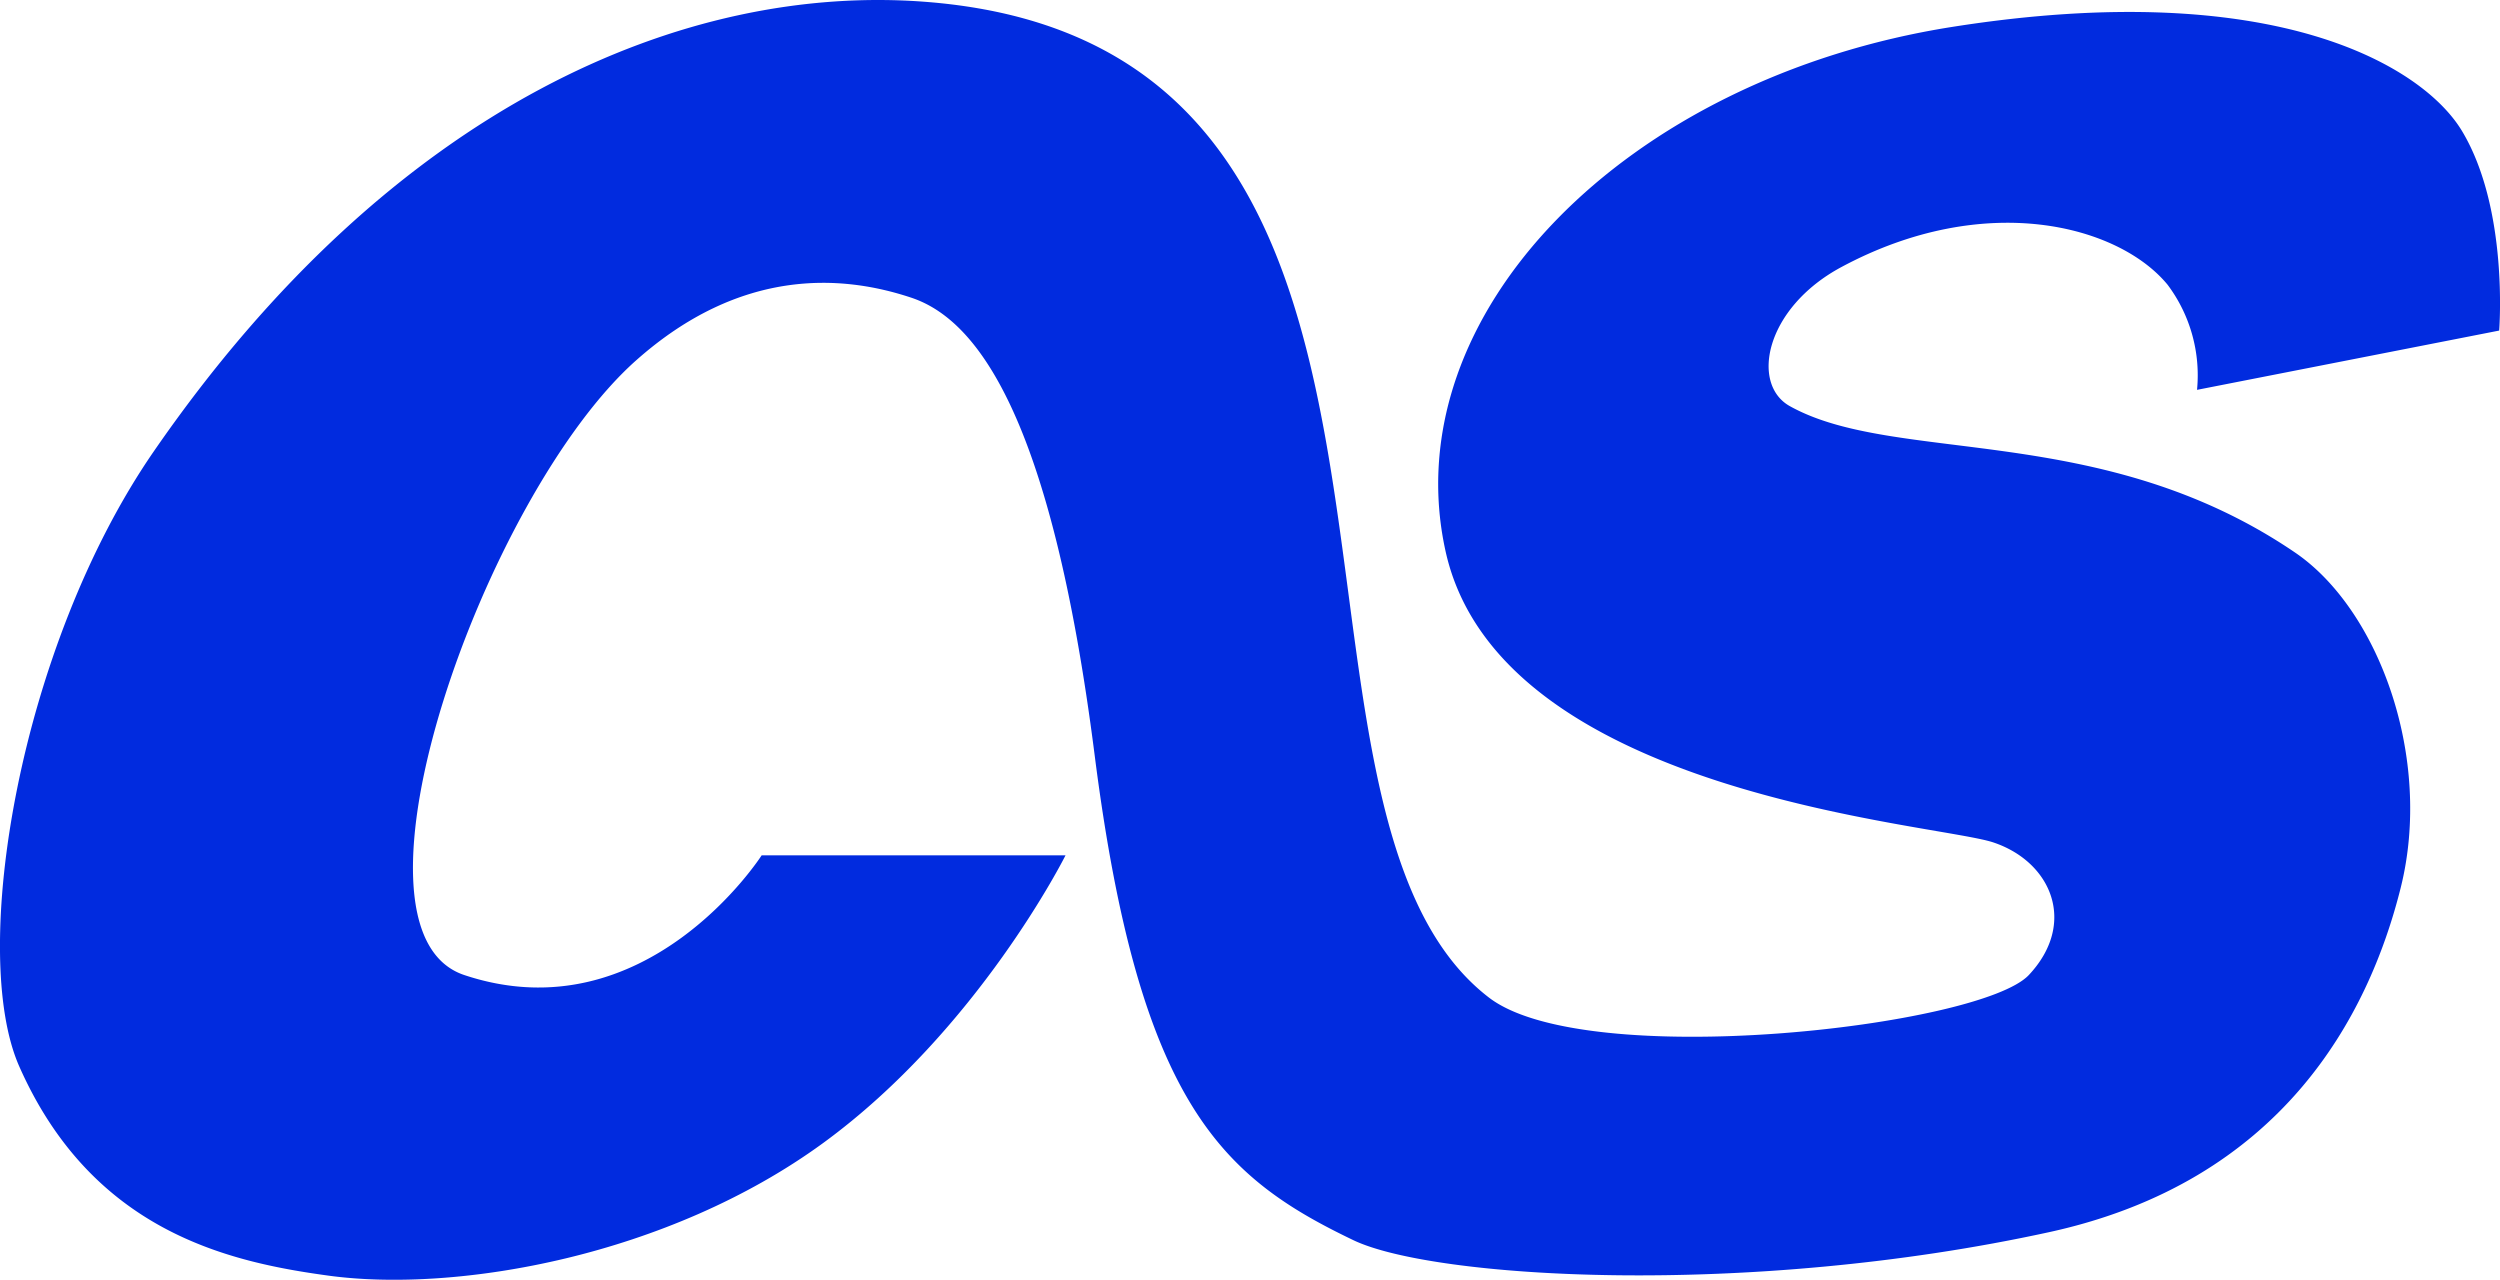 <?xml version="1.0" encoding="UTF-8"?> <svg xmlns="http://www.w3.org/2000/svg" width="149.224" height="76.389" viewBox="0 0 149.224 76.389"><g id="Group_20" data-name="Group 20" style="isolation: isolate"><path id="Path_198" data-name="Path 198" d="M158.58,111.261h18.138s-5.21,10.419-14.472,17.174-21.845,8.957-29.524,7.912c-6-.818-14.1-2.654-18.453-12.485-3.022-6.825-.015-25.063,8.033-36.721,14.315-20.738,31.788-27.954,46.118-26.822,33.841,2.675,18.652,47.992,33.576,59.433,5.789,4.438,29.33,1.737,32.225-1.351s1.351-6.753-2.122-7.912-29.5-2.821-32.7-17.4c-3.106-14.122,10.734-28.205,30.263-31.281,19.33-3.043,28.128,2.4,30.419,6.229,2.8,4.673,2.211,11.9,2.211,11.9l-18.034,3.538A9.013,9.013,0,0,0,242.5,77.2c-2.932-3.56-10.891-5.656-19.467-1.056-4.569,2.451-5.428,6.988-3.087,8.3,6.323,3.535,18.609.87,30.169,8.746,5.007,3.412,8.23,12.286,6.3,20.005s-7.122,17.528-20.982,20.556c-18.008,3.934-36.758,2.771-41.538.477-7.845-3.762-12.786-8.142-15.437-28.944-2.617-20.533-7.136-26.041-10.948-27.311-4.094-1.365-10.167-1.836-16.452,3.769-8.963,7.995-18.257,33.984-10.228,36.663C151.691,122.026,158.58,111.261,158.58,111.261Z" transform="translate(-113.118 -60.205)" fill="#012bdf"></path></g></svg> 